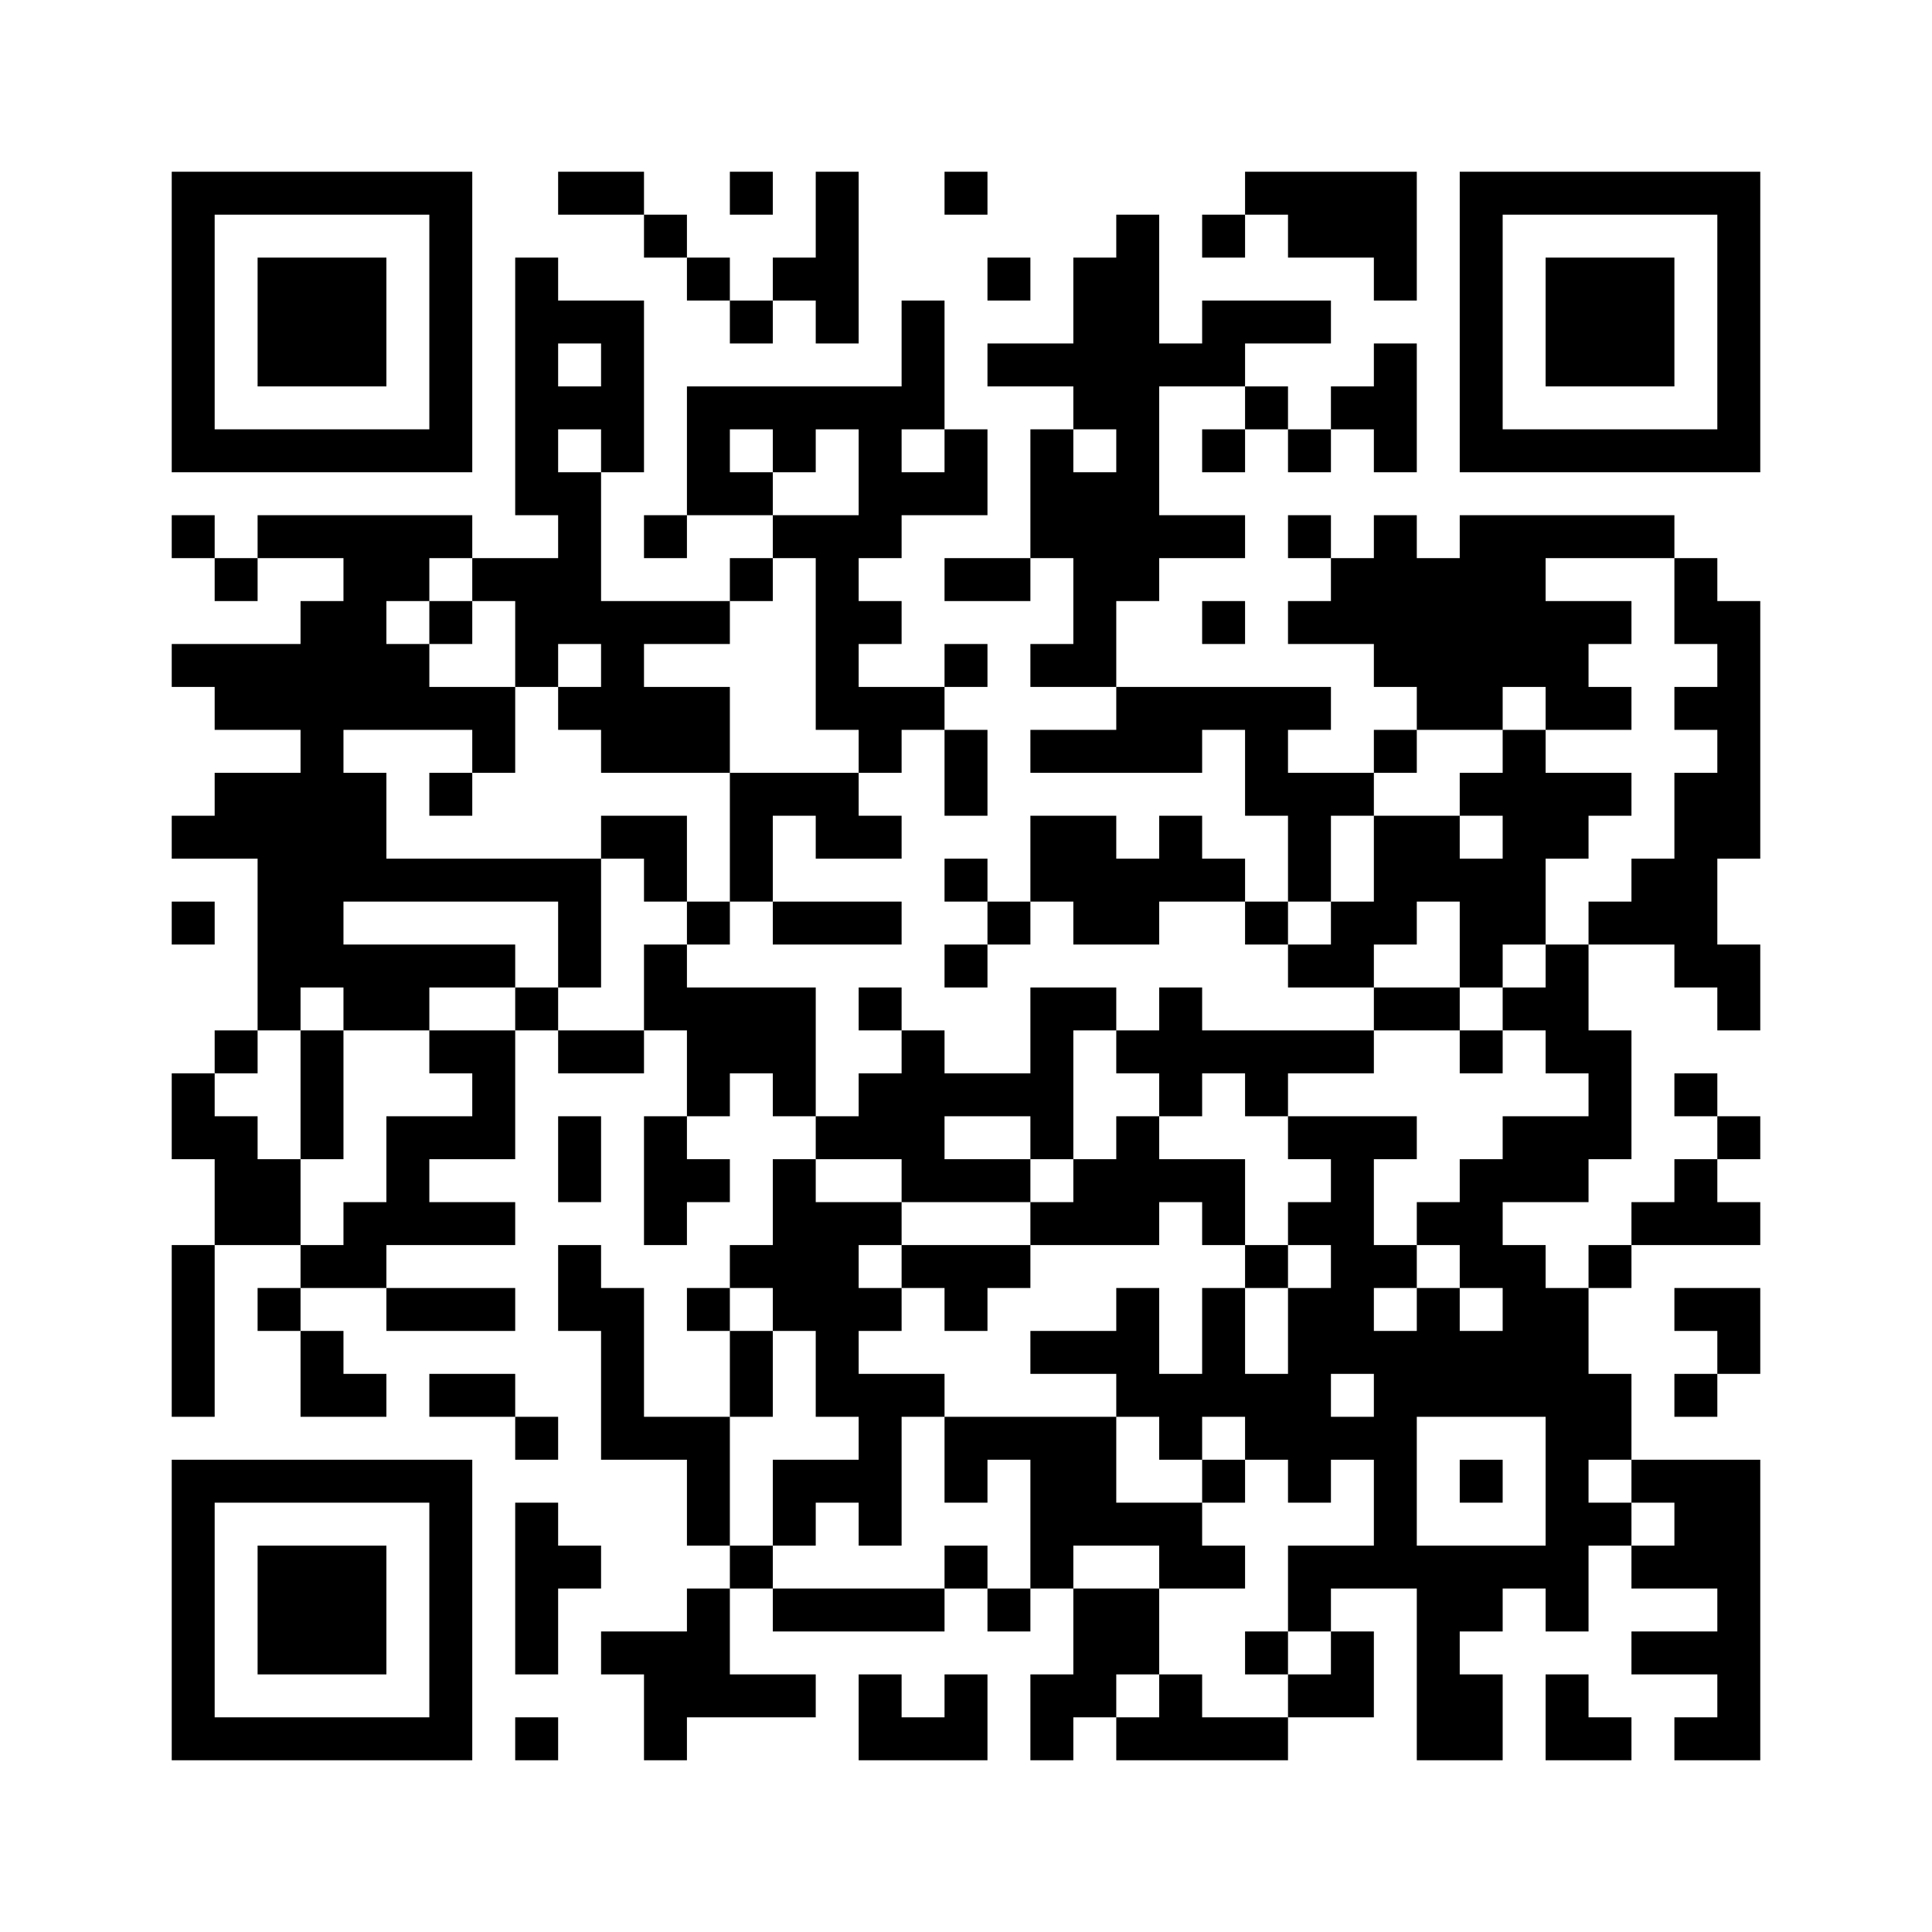 ﻿<?xml version="1.0" encoding="UTF-8"?>
<!DOCTYPE svg PUBLIC "-//W3C//DTD SVG 1.1//EN" "http://www.w3.org/Graphics/SVG/1.1/DTD/svg11.dtd">
<svg xmlns="http://www.w3.org/2000/svg" version="1.1" viewBox="0 0 45 45" stroke="none">
	<rect width="100%" height="100%" fill="#ffffff"/>
	<path d="M4,4h7v1h-7z M13,4h2v1h-2z M17,4h1v1h-1z M19,4h1v4h-1z M22,4h1v1h-1z M29,4h4v1h-4z M34,4h7v1h-7z M4,5h1v6h-1z M10,5h1v6h-1z M15,5h1v1h-1z M26,5h1v9h-1z M28,5h1v1h-1z M30,5h3v1h-3z M34,5h1v6h-1z M40,5h1v6h-1z M6,6h3v3h-3z M12,6h1v6h-1z M16,6h1v1h-1z M18,6h1v1h-1z M23,6h1v1h-1z M25,6h1v4h-1z M32,6h1v1h-1z M36,6h3v3h-3z M13,7h2v1h-2z M17,7h1v1h-1z M21,7h1v3h-1z M28,7h3v1h-3z M14,8h1v3h-1z M23,8h2v1h-2z M27,8h2v1h-2z M32,8h1v3h-1z M13,9h1v1h-1z M16,9h5v1h-5z M29,9h1v1h-1z M31,9h1v1h-1z M5,10h5v1h-5z M16,10h1v2h-1z M18,10h1v1h-1z M20,10h1v3h-1z M22,10h1v2h-1z M24,10h1v3h-1z M28,10h1v1h-1z M30,10h1v1h-1z M35,10h5v1h-5z M13,11h1v4h-1z M17,11h1v1h-1z M21,11h1v1h-1z M25,11h1v5h-1z M4,12h1v1h-1z M6,12h5v1h-5z M15,12h1v1h-1z M18,12h2v1h-2z M27,12h2v1h-2z M30,12h1v1h-1z M32,12h1v4h-1z M34,12h2v4h-2z M36,12h3v1h-3z M5,13h1v1h-1z M8,13h1v4h-1z M9,13h1v1h-1z M11,13h2v1h-2z M17,13h1v1h-1z M19,13h1v4h-1z M22,13h2v1h-2z M31,13h1v2h-1z M33,13h1v4h-1z M39,13h1v2h-1z M7,14h1v9h-1z M10,14h1v1h-1z M12,14h1v2h-1z M14,14h1v4h-1z M15,14h2v1h-2z M20,14h1v1h-1z M28,14h1v1h-1z M30,14h1v1h-1z M36,14h1v3h-1z M37,14h1v1h-1z M40,14h1v6h-1z M4,15h3v1h-3z M9,15h1v2h-1z M22,15h1v1h-1z M24,15h1v1h-1z M5,16h2v1h-2z M10,16h2v1h-2z M13,16h1v1h-1z M15,16h2v2h-2z M20,16h2v1h-2z M26,16h5v1h-5z M34,16h1v1h-1z M37,16h1v1h-1z M39,16h1v1h-1z M11,17h1v1h-1z M20,17h1v1h-1z M22,17h1v2h-1z M24,17h4v1h-4z M29,17h1v2h-1z M32,17h1v1h-1z M35,17h1v5h-1z M5,18h2v2h-2z M8,18h1v3h-1z M10,18h1v1h-1z M17,18h3v1h-3z M30,18h1v3h-1z M31,18h1v1h-1z M34,18h1v1h-1z M36,18h2v1h-2z M39,18h1v5h-1z M4,19h1v1h-1z M14,19h2v1h-2z M17,19h1v2h-1z M19,19h2v1h-2z M24,19h2v2h-2z M27,19h1v2h-1z M32,19h2v2h-2z M36,19h1v1h-1z M6,20h1v4h-1z M9,20h5v1h-5z M15,20h1v1h-1z M22,20h1v1h-1z M26,20h1v2h-1z M28,20h1v1h-1z M34,20h1v3h-1z M38,20h1v2h-1z M4,21h1v1h-1z M13,21h1v2h-1z M16,21h1v1h-1z M18,21h3v1h-3z M23,21h1v1h-1z M25,21h1v1h-1z M29,21h1v1h-1z M31,21h2v1h-2z M37,21h1v1h-1z M8,22h4v1h-4z M15,22h1v2h-1z M22,22h1v1h-1z M30,22h2v1h-2z M36,22h1v3h-1z M40,22h1v2h-1z M8,23h2v1h-2z M12,23h1v1h-1z M16,23h3v2h-3z M20,23h1v1h-1z M24,23h1v4h-1z M25,23h1v1h-1z M27,23h1v3h-1z M32,23h2v1h-2z M35,23h1v1h-1z M5,24h1v1h-1z M7,24h1v3h-1z M10,24h2v1h-2z M13,24h2v1h-2z M21,24h1v4h-1z M26,24h1v1h-1z M28,24h4v1h-4z M34,24h1v1h-1z M37,24h1v3h-1z M4,25h1v2h-1z M11,25h1v2h-1z M16,25h1v1h-1z M18,25h1v1h-1z M20,25h1v2h-1z M22,25h2v1h-2z M29,25h1v1h-1z M39,25h1v1h-1z M5,26h1v3h-1z M9,26h1v3h-1z M10,26h1v1h-1z M13,26h1v2h-1z M15,26h1v3h-1z M19,26h1v1h-1z M26,26h1v3h-1z M30,26h3v1h-3z M35,26h2v2h-2z M40,26h1v1h-1z M6,27h1v2h-1z M16,27h1v1h-1z M18,27h1v4h-1z M22,27h2v1h-2z M25,27h1v2h-1z M27,27h2v1h-2z M31,27h1v5h-1z M34,27h1v3h-1z M39,27h1v2h-1z M8,28h1v2h-1z M10,28h2v1h-2z M19,28h1v5h-1z M20,28h1v1h-1z M24,28h1v1h-1z M28,28h1v1h-1z M30,28h1v1h-1z M33,28h1v1h-1z M38,28h1v1h-1z M40,28h1v1h-1z M4,29h1v4h-1z M7,29h1v1h-1z M13,29h1v2h-1z M17,29h1v1h-1z M21,29h3v1h-3z M29,29h1v1h-1z M32,29h1v1h-1z M35,29h1v4h-1z M37,29h1v1h-1z M6,30h1v1h-1z M9,30h3v1h-3z M14,30h1v4h-1z M16,30h1v1h-1z M20,30h1v1h-1z M22,30h1v1h-1z M26,30h1v3h-1z M28,30h1v3h-1z M30,30h1v5h-1z M33,30h1v3h-1z M36,30h1v8h-1z M39,30h2v1h-2z M7,31h1v2h-1z M17,31h1v2h-1z M24,31h2v1h-2z M32,31h1v6h-1z M34,31h1v2h-1z M40,31h1v1h-1z M8,32h1v1h-1z M10,32h2v1h-2z M20,32h1v4h-1z M21,32h1v1h-1z M27,32h1v2h-1z M29,32h1v2h-1z M37,32h1v2h-1z M39,32h1v1h-1z M12,33h1v1h-1z M15,33h2v1h-2z M22,33h4v1h-4z M31,33h1v1h-1z M4,34h7v1h-7z M16,34h1v2h-1z M18,34h2v1h-2z M22,34h1v1h-1z M24,34h2v2h-2z M28,34h1v1h-1z M34,34h1v1h-1z M38,34h3v1h-3z M4,35h1v6h-1z M10,35h1v6h-1z M12,35h1v4h-1z M18,35h1v1h-1z M26,35h2v1h-2z M37,35h1v1h-1z M39,35h2v2h-2z M6,36h3v3h-3z M13,36h1v1h-1z M17,36h1v1h-1z M22,36h1v1h-1z M24,36h1v1h-1z M27,36h2v1h-2z M30,36h2v1h-2z M33,36h1v5h-1z M34,36h2v1h-2z M38,36h1v1h-1z M16,37h1v3h-1z M18,37h4v1h-4z M23,37h1v1h-1z M25,37h2v2h-2z M30,37h1v1h-1z M34,37h1v1h-1z M40,37h1v4h-1z M14,38h2v1h-2z M29,38h1v1h-1z M31,38h1v2h-1z M38,38h2v1h-2z M15,39h1v2h-1z M17,39h2v1h-2z M20,39h1v2h-1z M22,39h1v2h-1z M24,39h2v1h-2z M27,39h1v2h-1z M30,39h1v1h-1z M34,39h1v2h-1z M36,39h1v2h-1z M5,40h5v1h-5z M12,40h1v1h-1z M21,40h1v1h-1z M24,40h1v1h-1z M26,40h1v1h-1z M28,40h2v1h-2z M37,40h1v1h-1z M39,40h1v1h-1z" fill="#000000"/>
</svg>
